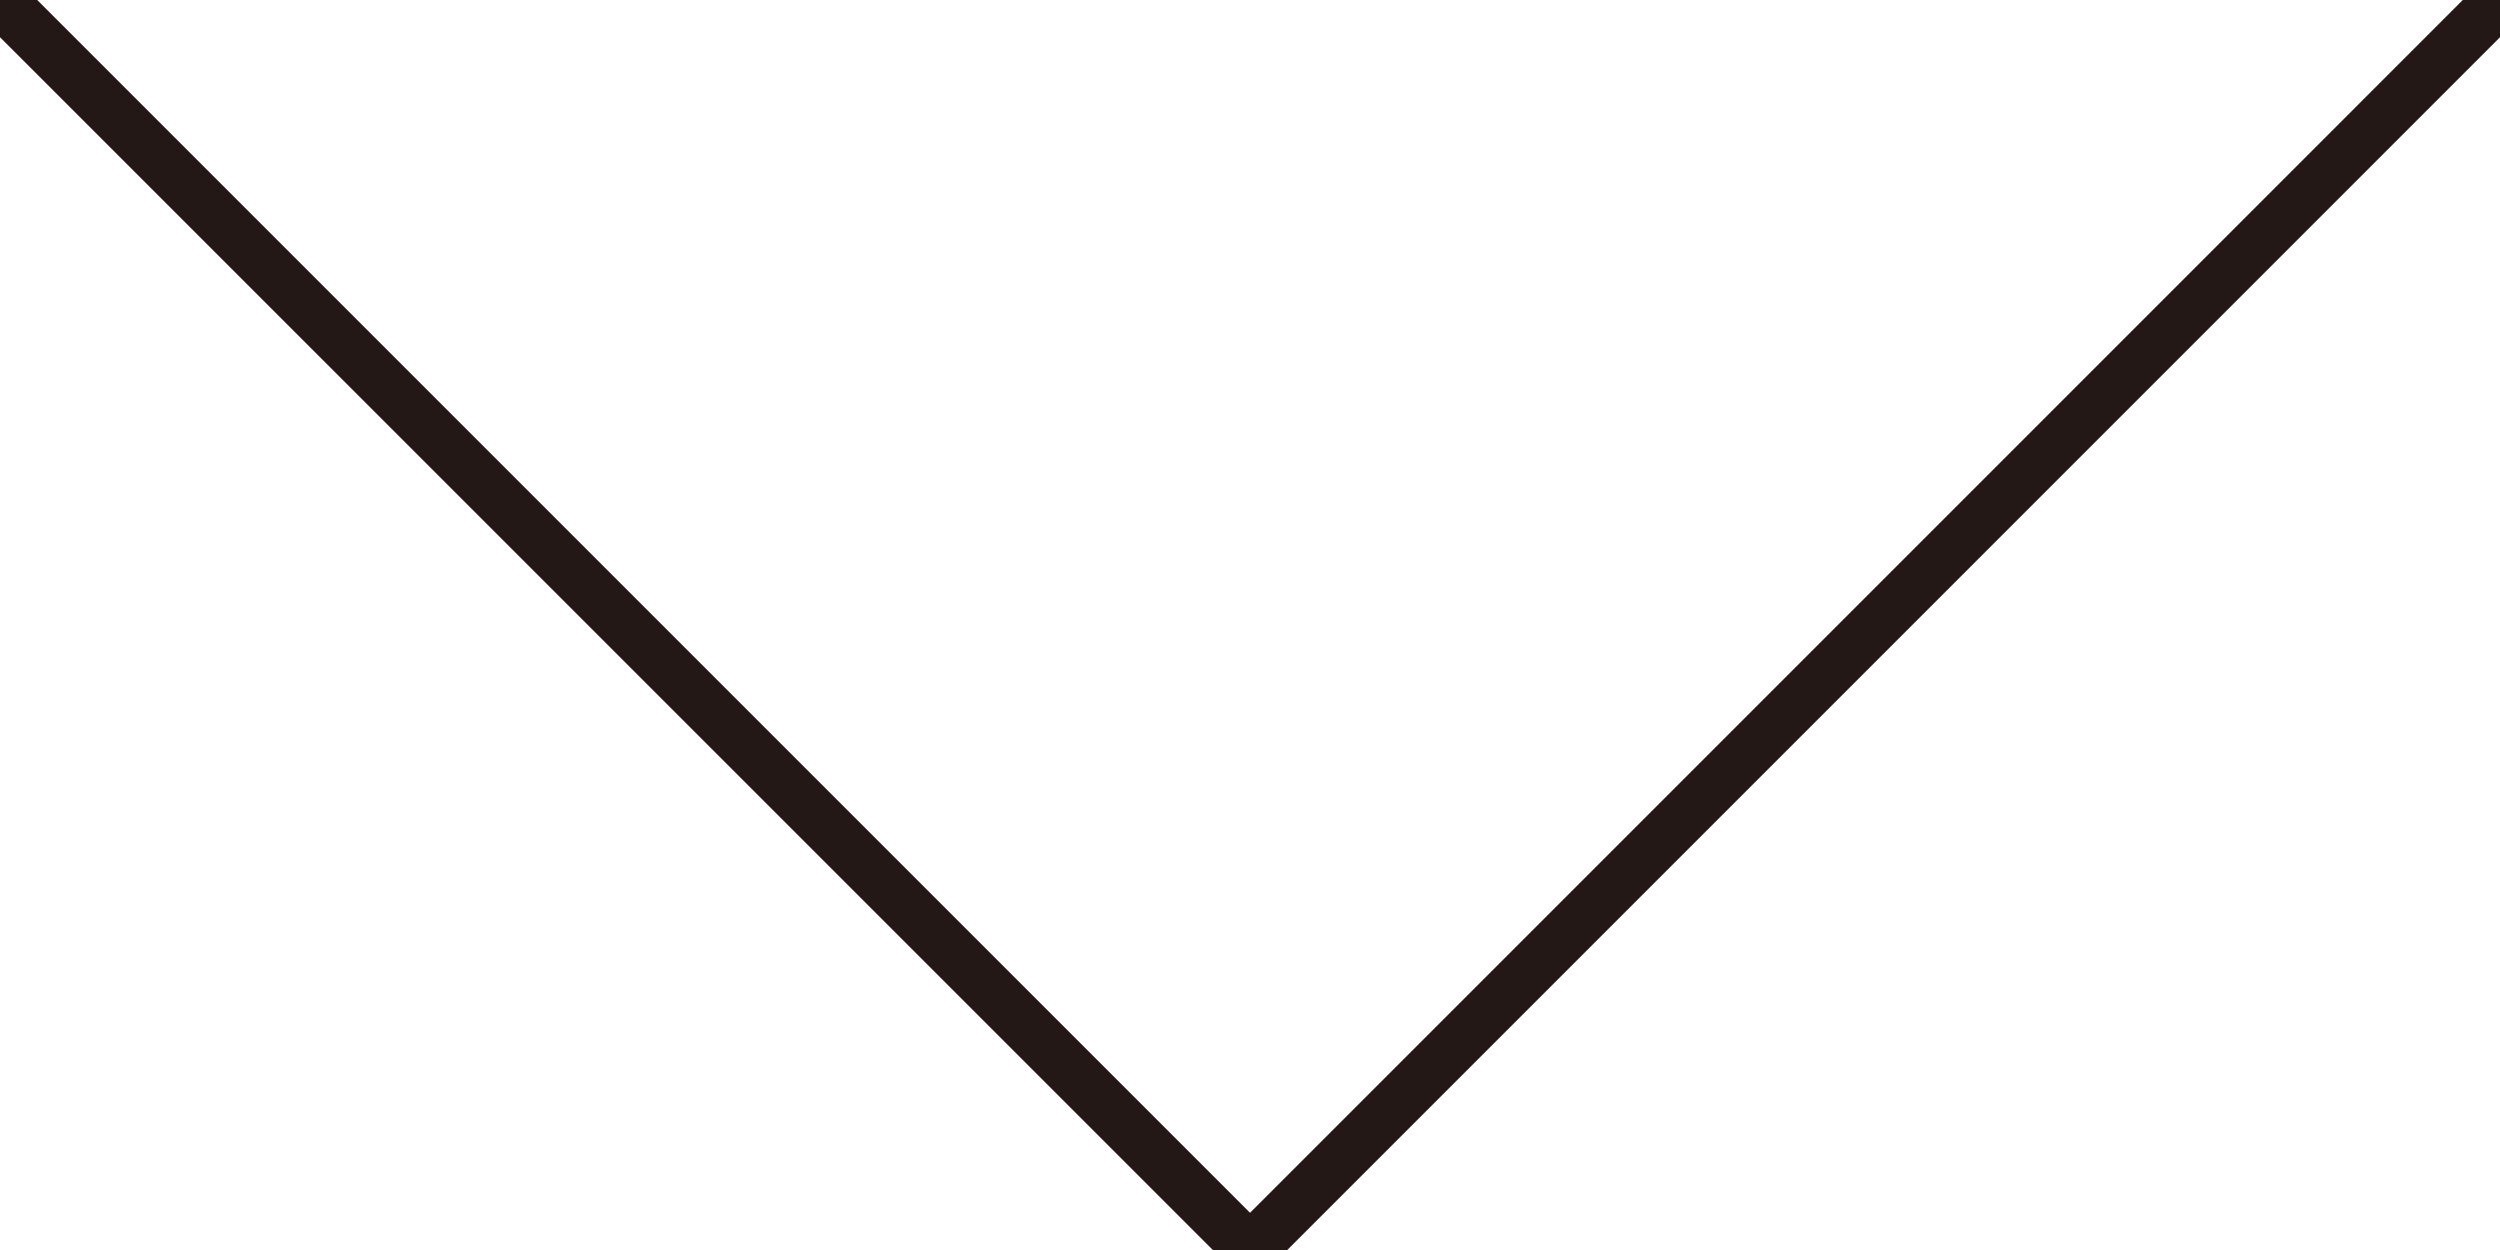 <?xml version="1.0" encoding="utf-8"?>
<!-- Generator: Adobe Illustrator 16.0.4, SVG Export Plug-In . SVG Version: 6.00 Build 0)  -->
<!DOCTYPE svg PUBLIC "-//W3C//DTD SVG 1.1//EN" "http://www.w3.org/Graphics/SVG/1.1/DTD/svg11.dtd">
<svg version="1.1" id="レイヤー_1" xmlns="http://www.w3.org/2000/svg" xmlns:xlink="http://www.w3.org/1999/xlink" x="0px"
	 y="0px" width="47.518px" height="23.759px" viewBox="0 0 47.518 23.759" enable-background="new 0 0 47.518 23.759"
	 xml:space="preserve">
<polyline fill="none" stroke="#231815" stroke-miterlimit="10" points="47.518,0 23.76,23.759 0,0 "/>
</svg>
